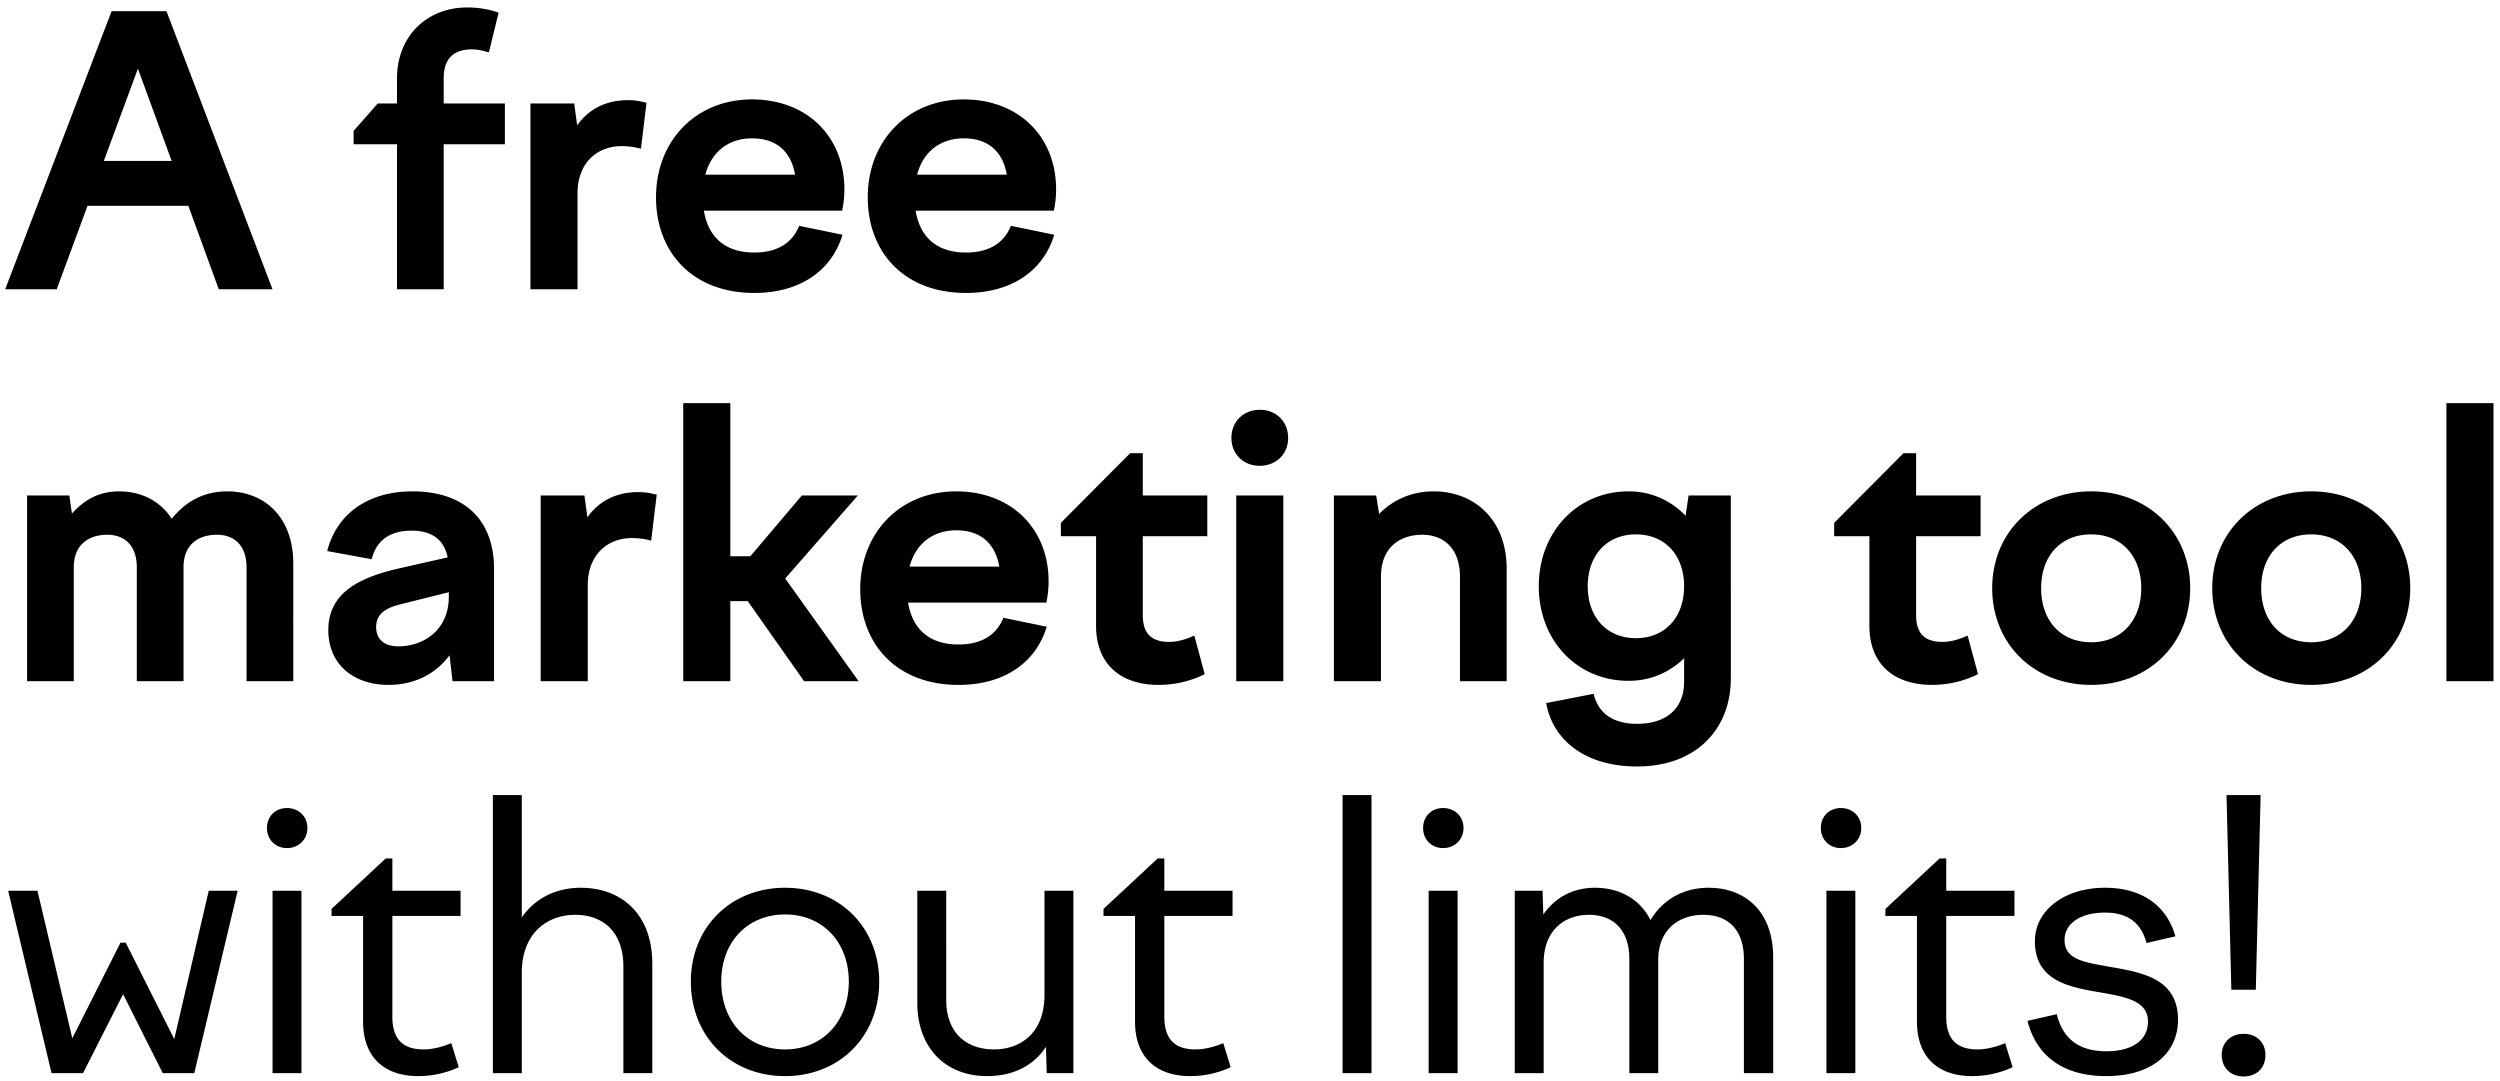 <svg width="236" height="102" viewBox="0 0 236 102" fill="none" xmlns="http://www.w3.org/2000/svg"><path d="M.49 27.305h4.865L8.26 19.43h9.52l2.87 7.875h5.075l-10.01-26.25h-5.18L.49 27.305zm9.31-12.11l3.22-8.715 3.185 8.715H9.8zm37.861-1.575V9.77h-5.775V7.355c0-1.82.945-2.695 2.66-2.695.595 0 1.05.14 1.61.28l.91-3.745a8.839 8.839 0 00-2.975-.49c-3.71 0-6.615 2.625-6.615 6.72V9.77h-1.82l-2.275 2.59v1.26h4.095v13.685h4.41V13.62h5.775zm2.413 13.685h4.445V18.24c0-2.835 1.82-4.445 4.165-4.445.56 0 1.19.07 1.82.245l.525-4.34c-.7-.175-1.12-.245-1.75-.245-2.205 0-3.78.945-4.795 2.38l-.28-2.065h-4.13v17.535zm21.13.35c4.236 0 7.28-2.03 8.33-5.495l-4.095-.84c-.594 1.505-1.924 2.52-4.234 2.52-2.52 0-4.305-1.225-4.76-3.955H79.5c.14-.665.21-1.365.21-1.995 0-5.04-3.57-8.505-8.715-8.505-5.32 0-9.066 3.92-9.066 9.24 0 5.215 3.465 9.03 9.275 9.03zm-.21-14.595c2.24 0 3.675 1.19 4.06 3.43h-8.47c.63-2.345 2.38-3.43 4.41-3.43zm20.197 14.595c4.235 0 7.28-2.03 8.33-5.495l-4.095-.84c-.595 1.505-1.925 2.52-4.235 2.52-2.52 0-4.305-1.225-4.76-3.955h13.055c.14-.665.21-1.365.21-1.995 0-5.04-3.57-8.505-8.715-8.505-5.32 0-9.065 3.92-9.065 9.24 0 5.215 3.465 9.03 9.275 9.03zm-.21-14.595c2.24 0 3.675 1.19 4.06 3.43h-8.47c.63-2.345 2.38-3.43 4.41-3.43zM2.555 64.305h4.41V53.56c0-2.31 1.61-3.08 3.15-3.08 1.68 0 2.8 1.05 2.8 3.08v10.745h4.41V53.56c0-2.31 1.575-3.08 3.15-3.08 1.68 0 2.8 1.05 2.8 3.08v10.745h4.41V53.21c0-4.48-2.8-6.825-6.23-6.825-2.345 0-3.99 1.05-5.25 2.59-1.085-1.715-2.905-2.59-4.97-2.59-1.925 0-3.325.84-4.445 2.1l-.245-1.715h-3.99v17.535zm40.163 0h3.92v-10.57c0-4.9-3.045-7.35-7.7-7.35-4.41 0-7.21 2.31-8.05 5.635l4.2.77c.455-1.82 1.75-2.695 3.78-2.695 1.785 0 3.01.735 3.395 2.52l-4.48 1.015c-3.71.84-6.79 2.24-6.79 5.845 0 3.36 2.52 5.18 5.67 5.18 2.485 0 4.48-1.05 5.775-2.8l.28 2.45zm-7.21-5.11c0-1.33 1.015-1.855 2.52-2.205l4.34-1.085v.42c0 3.185-2.415 4.69-4.76 4.69-1.295 0-2.1-.63-2.1-1.82zm15.532 5.11h4.445V55.24c0-2.835 1.82-4.445 4.165-4.445.56 0 1.19.07 1.82.245l.525-4.34c-.7-.175-1.12-.245-1.75-.245-2.205 0-3.78.945-4.795 2.38l-.28-2.065h-4.13v17.535zM75.698 46.77l-4.865 5.74h-1.89V38.055h-4.445v26.25h4.445v-7.56h1.645l5.32 7.56h5.145l-6.93-9.695 6.86-7.84h-5.285zm14.784 17.885c4.235 0 7.28-2.03 8.33-5.495l-4.095-.84c-.595 1.505-1.925 2.52-4.235 2.52-2.52 0-4.305-1.225-4.76-3.955h13.055c.14-.665.21-1.365.21-1.995 0-5.04-3.57-8.505-8.715-8.505-5.32 0-9.065 3.92-9.065 9.24 0 5.215 3.465 9.03 9.275 9.03zm-.21-14.595c2.24 0 3.675 1.19 4.06 3.43h-8.47c.63-2.345 2.38-3.43 4.41-3.43zm9.872-.7v1.26h3.325v8.47c0 3.5 2.205 5.565 5.915 5.565 1.505 0 3.01-.35 4.34-1.015l-.98-3.64c-.875.385-1.61.595-2.38.595-1.575 0-2.485-.7-2.485-2.52V50.62h6.09v-3.85h-6.09v-3.99h-1.19l-6.545 6.58zm16.101-8.015c0 1.505 1.12 2.625 2.66 2.625 1.575 0 2.695-1.12 2.695-2.625 0-1.54-1.12-2.66-2.66-2.66-1.575 0-2.695 1.12-2.695 2.66zm.455 22.96h4.445V46.77H116.7v17.535zm9.22 0h4.445v-9.87c0-2.975 2.03-3.955 3.885-3.955 2.065 0 3.57 1.33 3.57 3.955v9.87h4.41v-10.57c0-4.83-3.185-7.35-6.895-7.35-1.995 0-3.78.735-5.145 2.135l-.28-1.75h-3.99v17.535zm19.341-8.96c0 5.145 3.64 8.925 8.47 8.925 2.1 0 3.885-.805 5.25-2.135v2.205c0 2.485-1.61 3.99-4.445 3.99-2.275 0-3.675-1.015-4.095-2.835l-4.48.875c.595 3.395 3.57 5.985 8.575 5.985 5.635 0 8.855-3.57 8.855-8.33V46.77h-3.99l-.28 1.925a7.31 7.31 0 00-5.39-2.31c-4.83 0-8.47 3.815-8.47 8.96zm4.62 0c0-2.94 1.82-4.9 4.55-4.9 2.73 0 4.55 1.96 4.55 4.9 0 2.94-1.82 4.9-4.55 4.9-2.73 0-4.55-1.96-4.55-4.9zm23.264-5.985v1.26h3.325v8.47c0 3.5 2.205 5.565 5.915 5.565 1.505 0 3.01-.35 4.34-1.015l-.98-3.64c-.875.385-1.61.595-2.38.595-1.575 0-2.485-.7-2.485-2.52V50.62h6.09v-3.85h-6.09v-3.99h-1.19l-6.545 6.58zm24.263-2.975c-5.39 0-9.345 3.885-9.345 9.135 0 5.285 3.955 9.135 9.345 9.135 5.39 0 9.345-3.85 9.345-9.135 0-5.25-3.955-9.135-9.345-9.135zm0 4.06c2.835 0 4.725 2.03 4.725 5.075 0 3.08-1.89 5.11-4.725 5.11-2.87 0-4.725-2.03-4.725-5.11 0-3.045 1.855-5.075 4.725-5.075zm20.774-4.06c-5.39 0-9.345 3.885-9.345 9.135 0 5.285 3.955 9.135 9.345 9.135 5.39 0 9.345-3.85 9.345-9.135 0-5.25-3.955-9.135-9.345-9.135zm0 4.06c2.835 0 4.725 2.03 4.725 5.075 0 3.08-1.89 5.11-4.725 5.11-2.87 0-4.725-2.03-4.725-5.11 0-3.045 1.855-5.075 4.725-5.075zm12.758 13.86h4.445v-26.25h-4.445v26.25zM.77 84.085l4.095 17.22H7.84l3.78-7.455 3.745 7.455h2.975l4.095-17.22h-2.73l-3.255 14-4.585-9.1h-.49l-4.55 9.03-3.29-13.93H.77zm24.433-5.915c0 1.085.805 1.89 1.89 1.89s1.925-.805 1.925-1.89c0-1.12-.84-1.89-1.925-1.89s-1.89.77-1.89 1.89zm.525 23.135h2.73v-17.22h-2.73v17.22zM31.3 85.8v.665h2.975v9.975c0 3.29 1.925 5.145 5.215 5.145a9.097 9.097 0 003.815-.84l-.7-2.275c-.84.35-1.75.595-2.625.595-1.925 0-2.94-.945-2.94-3.08v-9.52h6.44v-2.38h-6.44V81.04h-.63L31.3 85.8zm15.227 15.505h2.73V91.82c0-3.675 2.345-5.46 5.04-5.46 2.625 0 4.55 1.61 4.55 4.865v10.08h2.73V90.98c0-4.76-2.975-7.175-6.755-7.175-2.485 0-4.41 1.12-5.565 2.8v-11.55h-2.73v26.25zm27.58-17.5c-5.145 0-8.89 3.745-8.89 8.855 0 5.18 3.745 8.925 8.89 8.925 5.145 0 8.89-3.745 8.89-8.925 0-5.11-3.745-8.855-8.89-8.855zm0 2.52c3.535 0 6.02 2.59 6.02 6.335 0 3.78-2.485 6.405-6.02 6.405-3.535 0-6.02-2.625-6.02-6.405 0-3.745 2.485-6.335 6.02-6.335zm15.217-2.24h-2.73v10.57c0 4.41 2.8 6.93 6.58 6.93 2.415 0 4.375-.945 5.565-2.765l.07 2.485h2.52v-17.22h-2.73v9.835c0 3.64-2.31 5.145-4.76 5.145-2.73 0-4.515-1.68-4.515-4.655V84.085zm14.848 1.715v.665h2.975v9.975c0 3.29 1.925 5.145 5.215 5.145a9.097 9.097 0 003.815-.84l-.7-2.275c-.84.35-1.75.595-2.625.595-1.925 0-2.94-.945-2.94-3.08v-9.52h6.44v-2.38h-6.44V81.04h-.63l-5.11 4.76zm22.568 15.505h2.73v-26.25h-2.73v26.25zm7.601-23.135c0 1.085.805 1.89 1.89 1.89s1.925-.805 1.925-1.89c0-1.12-.84-1.89-1.925-1.89s-1.89.77-1.89 1.89zm.525 23.135h2.73v-17.22h-2.73v17.22zm8.127 0h2.73v-10.43c0-3.01 1.925-4.515 4.27-4.515 2.24 0 3.815 1.365 3.815 4.165v10.78h2.73V90.63c0-2.87 1.925-4.27 4.27-4.27 2.275 0 3.815 1.365 3.815 4.165v10.78h2.765v-10.92c0-4.375-2.66-6.58-6.09-6.58-2.555 0-4.41 1.26-5.495 3.045-1.015-2.03-2.975-3.045-5.25-3.045-2.17 0-3.815 1.015-4.865 2.52l-.07-2.24h-2.625v17.22zm28.896-23.135c0 1.085.805 1.89 1.89 1.89s1.925-.805 1.925-1.89c0-1.12-.84-1.89-1.925-1.89s-1.89.77-1.89 1.89zm.525 23.135h2.73v-17.22h-2.73v17.22zm5.571-15.505v.665h2.975v9.975c0 3.29 1.925 5.145 5.215 5.145a9.097 9.097 0 003.815-.84l-.7-2.275c-.84.35-1.75.595-2.625.595-1.925 0-2.94-.945-2.94-3.08v-9.52h6.44v-2.38h-6.44V81.04h-.63l-5.11 4.76zm20.829 15.785c4.445 0 6.79-2.275 6.79-5.32 0-3.955-3.5-4.48-6.475-5.005-2.275-.42-4.235-.63-4.235-2.52 0-1.61 1.575-2.59 3.815-2.59 2.1 0 3.395.91 3.92 2.87l2.73-.63c-.84-2.94-3.185-4.585-6.65-4.585-3.885 0-6.615 2.17-6.615 5.04 0 3.745 3.22 4.34 6.125 4.83 2.38.42 4.55.77 4.55 2.765 0 1.89-1.68 2.8-3.92 2.8-2.66 0-4.13-1.225-4.69-3.5l-2.765.63c.875 3.43 3.5 5.215 7.42 5.215zm11.369-26.53l.455 18.375h2.31l.455-18.375h-3.22zm1.61 26.565c1.225 0 2.065-.805 2.065-2.03 0-1.19-.84-1.995-2.065-1.995-1.19 0-2.065.805-2.065 1.995 0 1.225.875 2.03 2.065 2.03z" fill="#000"/></svg>